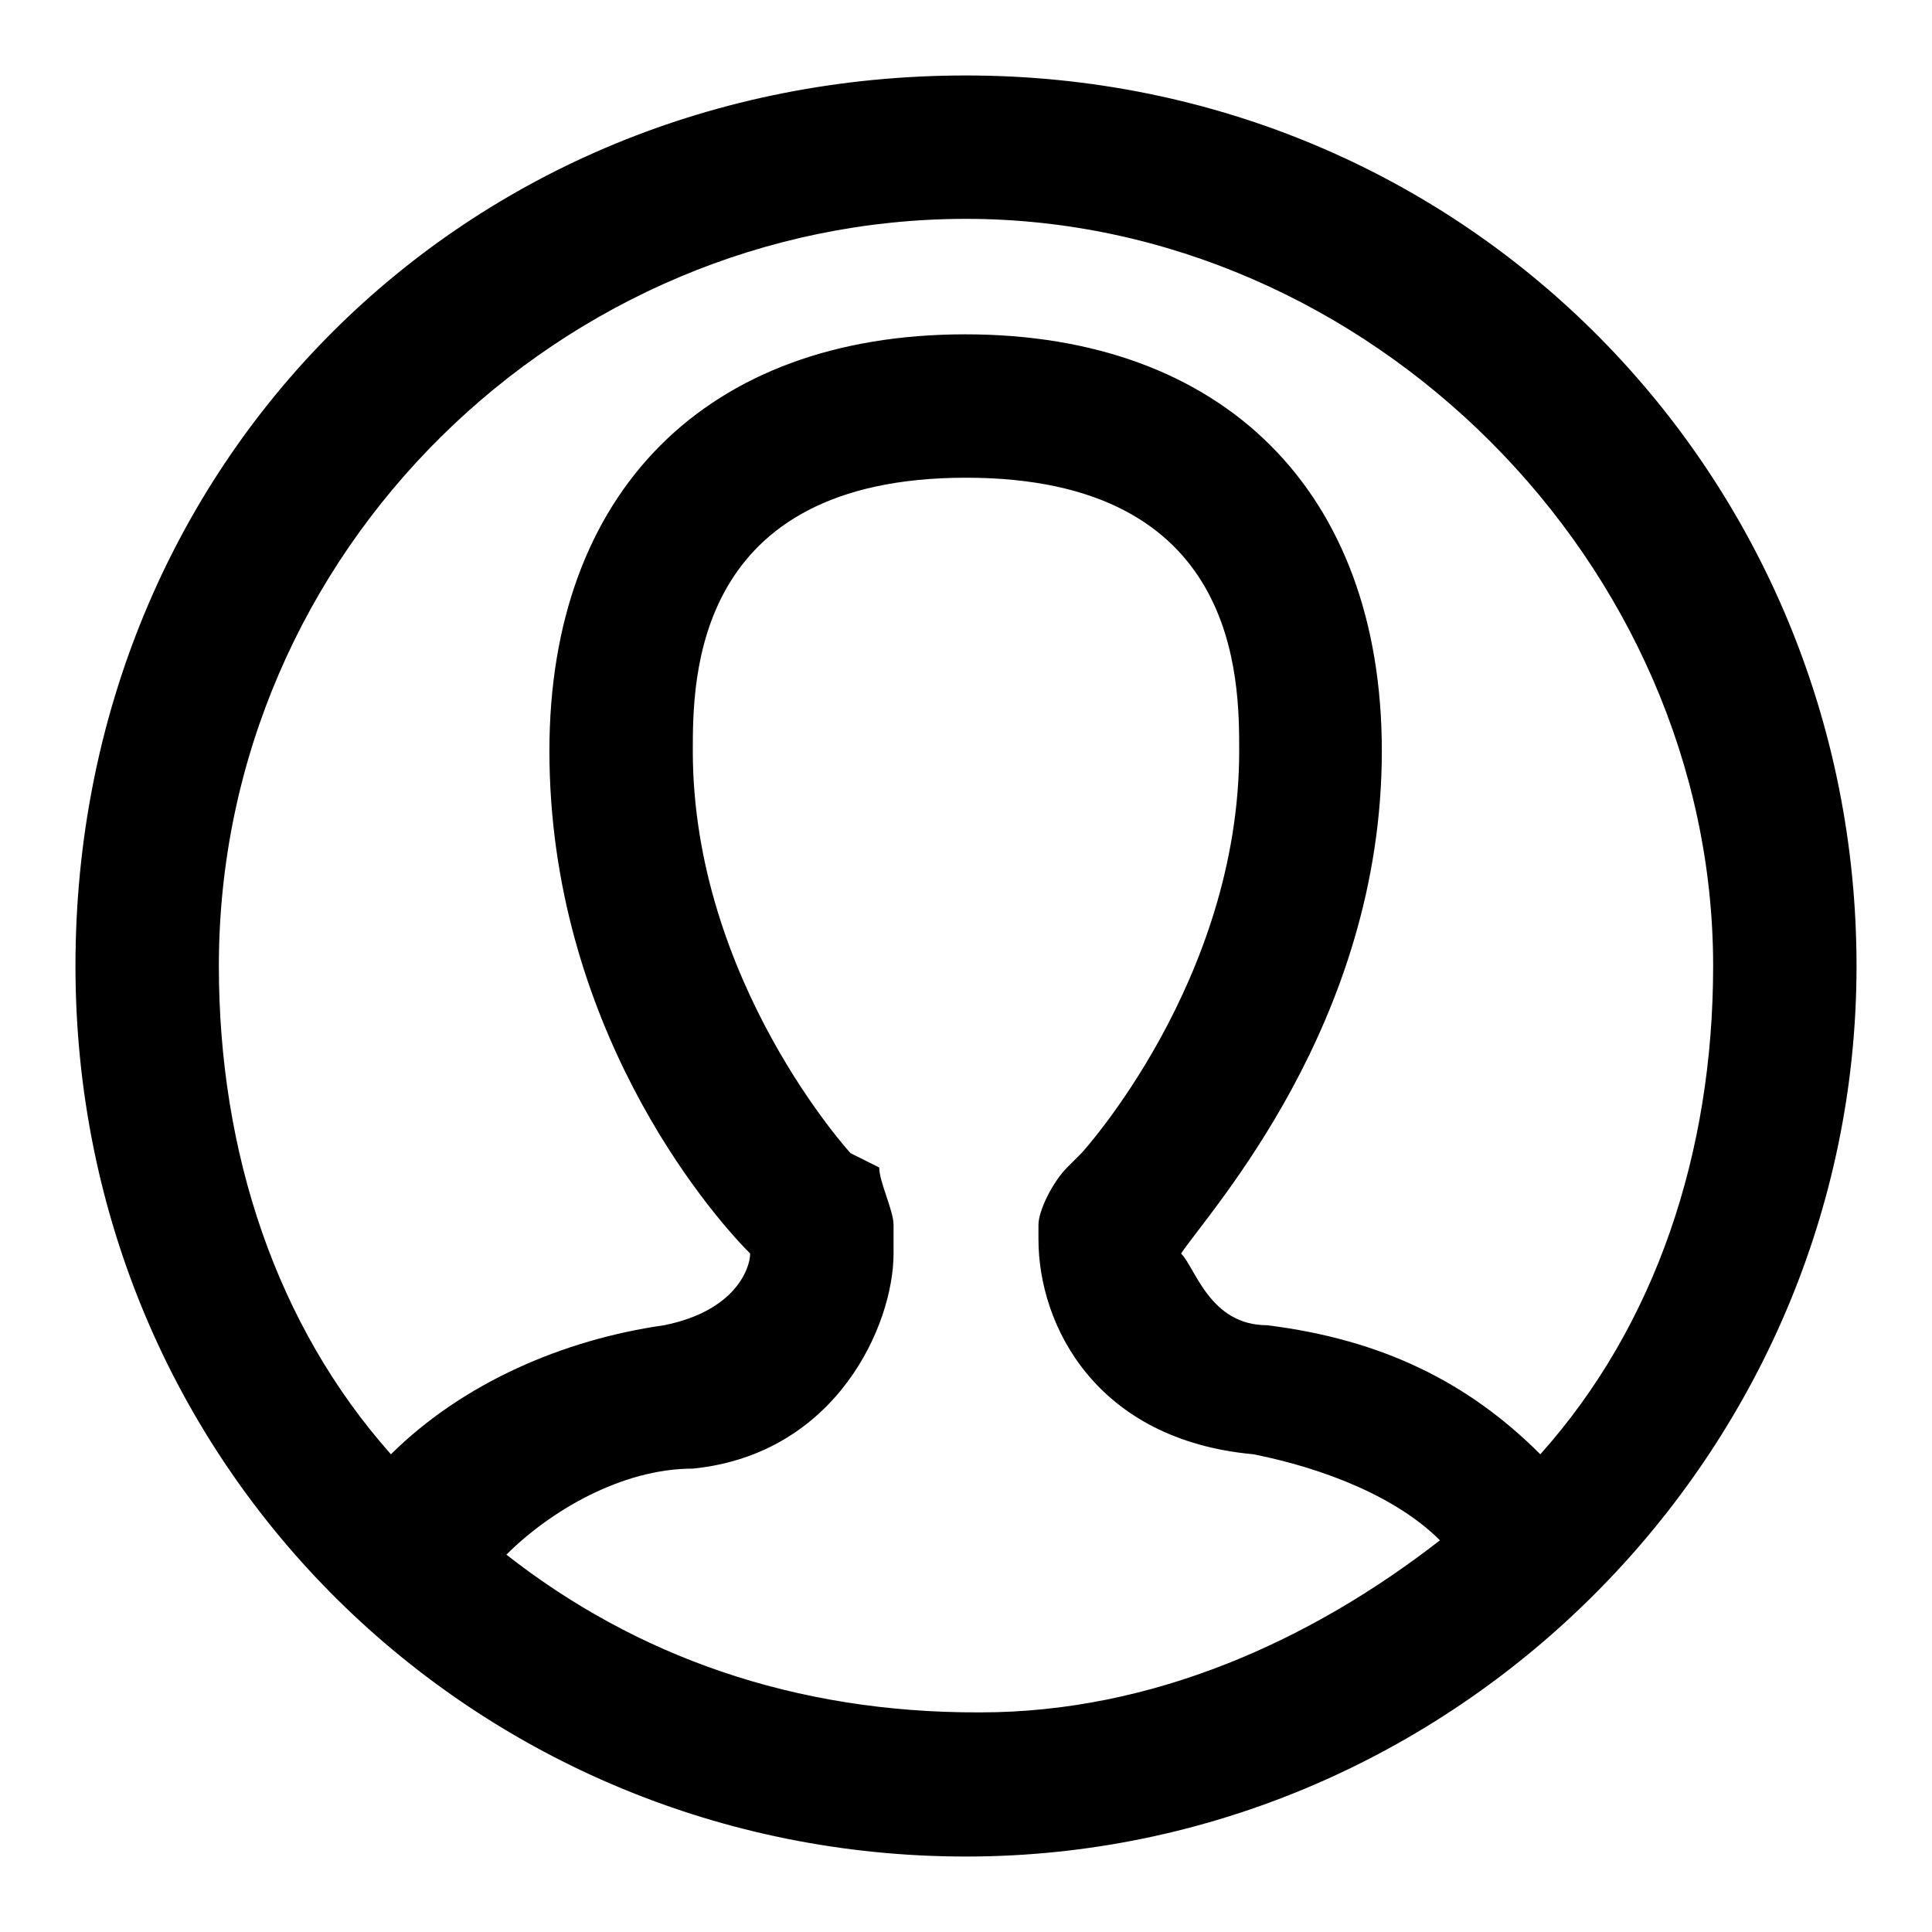 <?xml version="1.0" encoding="utf-8"?>
<!-- Svg Vector Icons : http://www.onlinewebfonts.com/icon -->
<!DOCTYPE svg PUBLIC "-//W3C//DTD SVG 1.1//EN" "http://www.w3.org/Graphics/SVG/1.1/DTD/svg11.dtd">
<svg version="1.1" xmlns="http://www.w3.org/2000/svg" xmlns:xlink="http://www.w3.org/1999/xlink" x="0px" y="0px" viewBox="0 0 256 256" enable-background="new 0 0 256 256" xml:space="preserve">
<g> <path fill="#000000" d="M128,10C61.4,10,10,61.4,10,128c0,66.6,53.3,118,118,118c64.7,0,118-53.3,118-118C246,63.3,194.6,10,128,10 z M67.1,206c5.7-5.7,15.2-11.4,24.7-11.4c19-1.9,26.6-19,26.6-28.5v-3.8c0-1.9-1.9-5.7-1.9-7.6l-3.8-1.9c0,0-20.9-22.8-20.9-53.3 c0-9.5,0-36.2,36.2-36.2c36.2,0,36.2,26.6,36.2,36.2c0,30.5-20.9,53.3-20.9,53.3l-1.9,1.9c-1.9,1.9-3.8,5.7-3.8,7.6v1.9 c0,11.4,7.6,26.6,28.5,28.5c9.5,1.9,19,5.7,24.7,11.4c-17.1,13.3-38.1,22.8-60.9,22.8C105.2,227,84.2,219.4,67.1,206z M204.1,192.7 c-9.5-9.5-20.9-15.2-36.2-17.1c-7.6,0-9.5-7.6-11.4-9.5c3.8-5.7,26.6-30.5,26.6-66.6c0-34.3-20.9-55.2-55.2-55.2 S72.8,65.2,72.8,99.5c0,36.2,20.9,60.9,26.6,66.6c0,1.9-1.9,7.6-11.4,9.5c-13.3,1.9-26.6,7.6-36.2,17.1C36.6,175.6,29,152.7,29,128 c0-55.2,45.7-99,99-99s99,45.7,99,99C227,152.7,219.4,175.6,204.1,192.7z"/></g>
</svg>